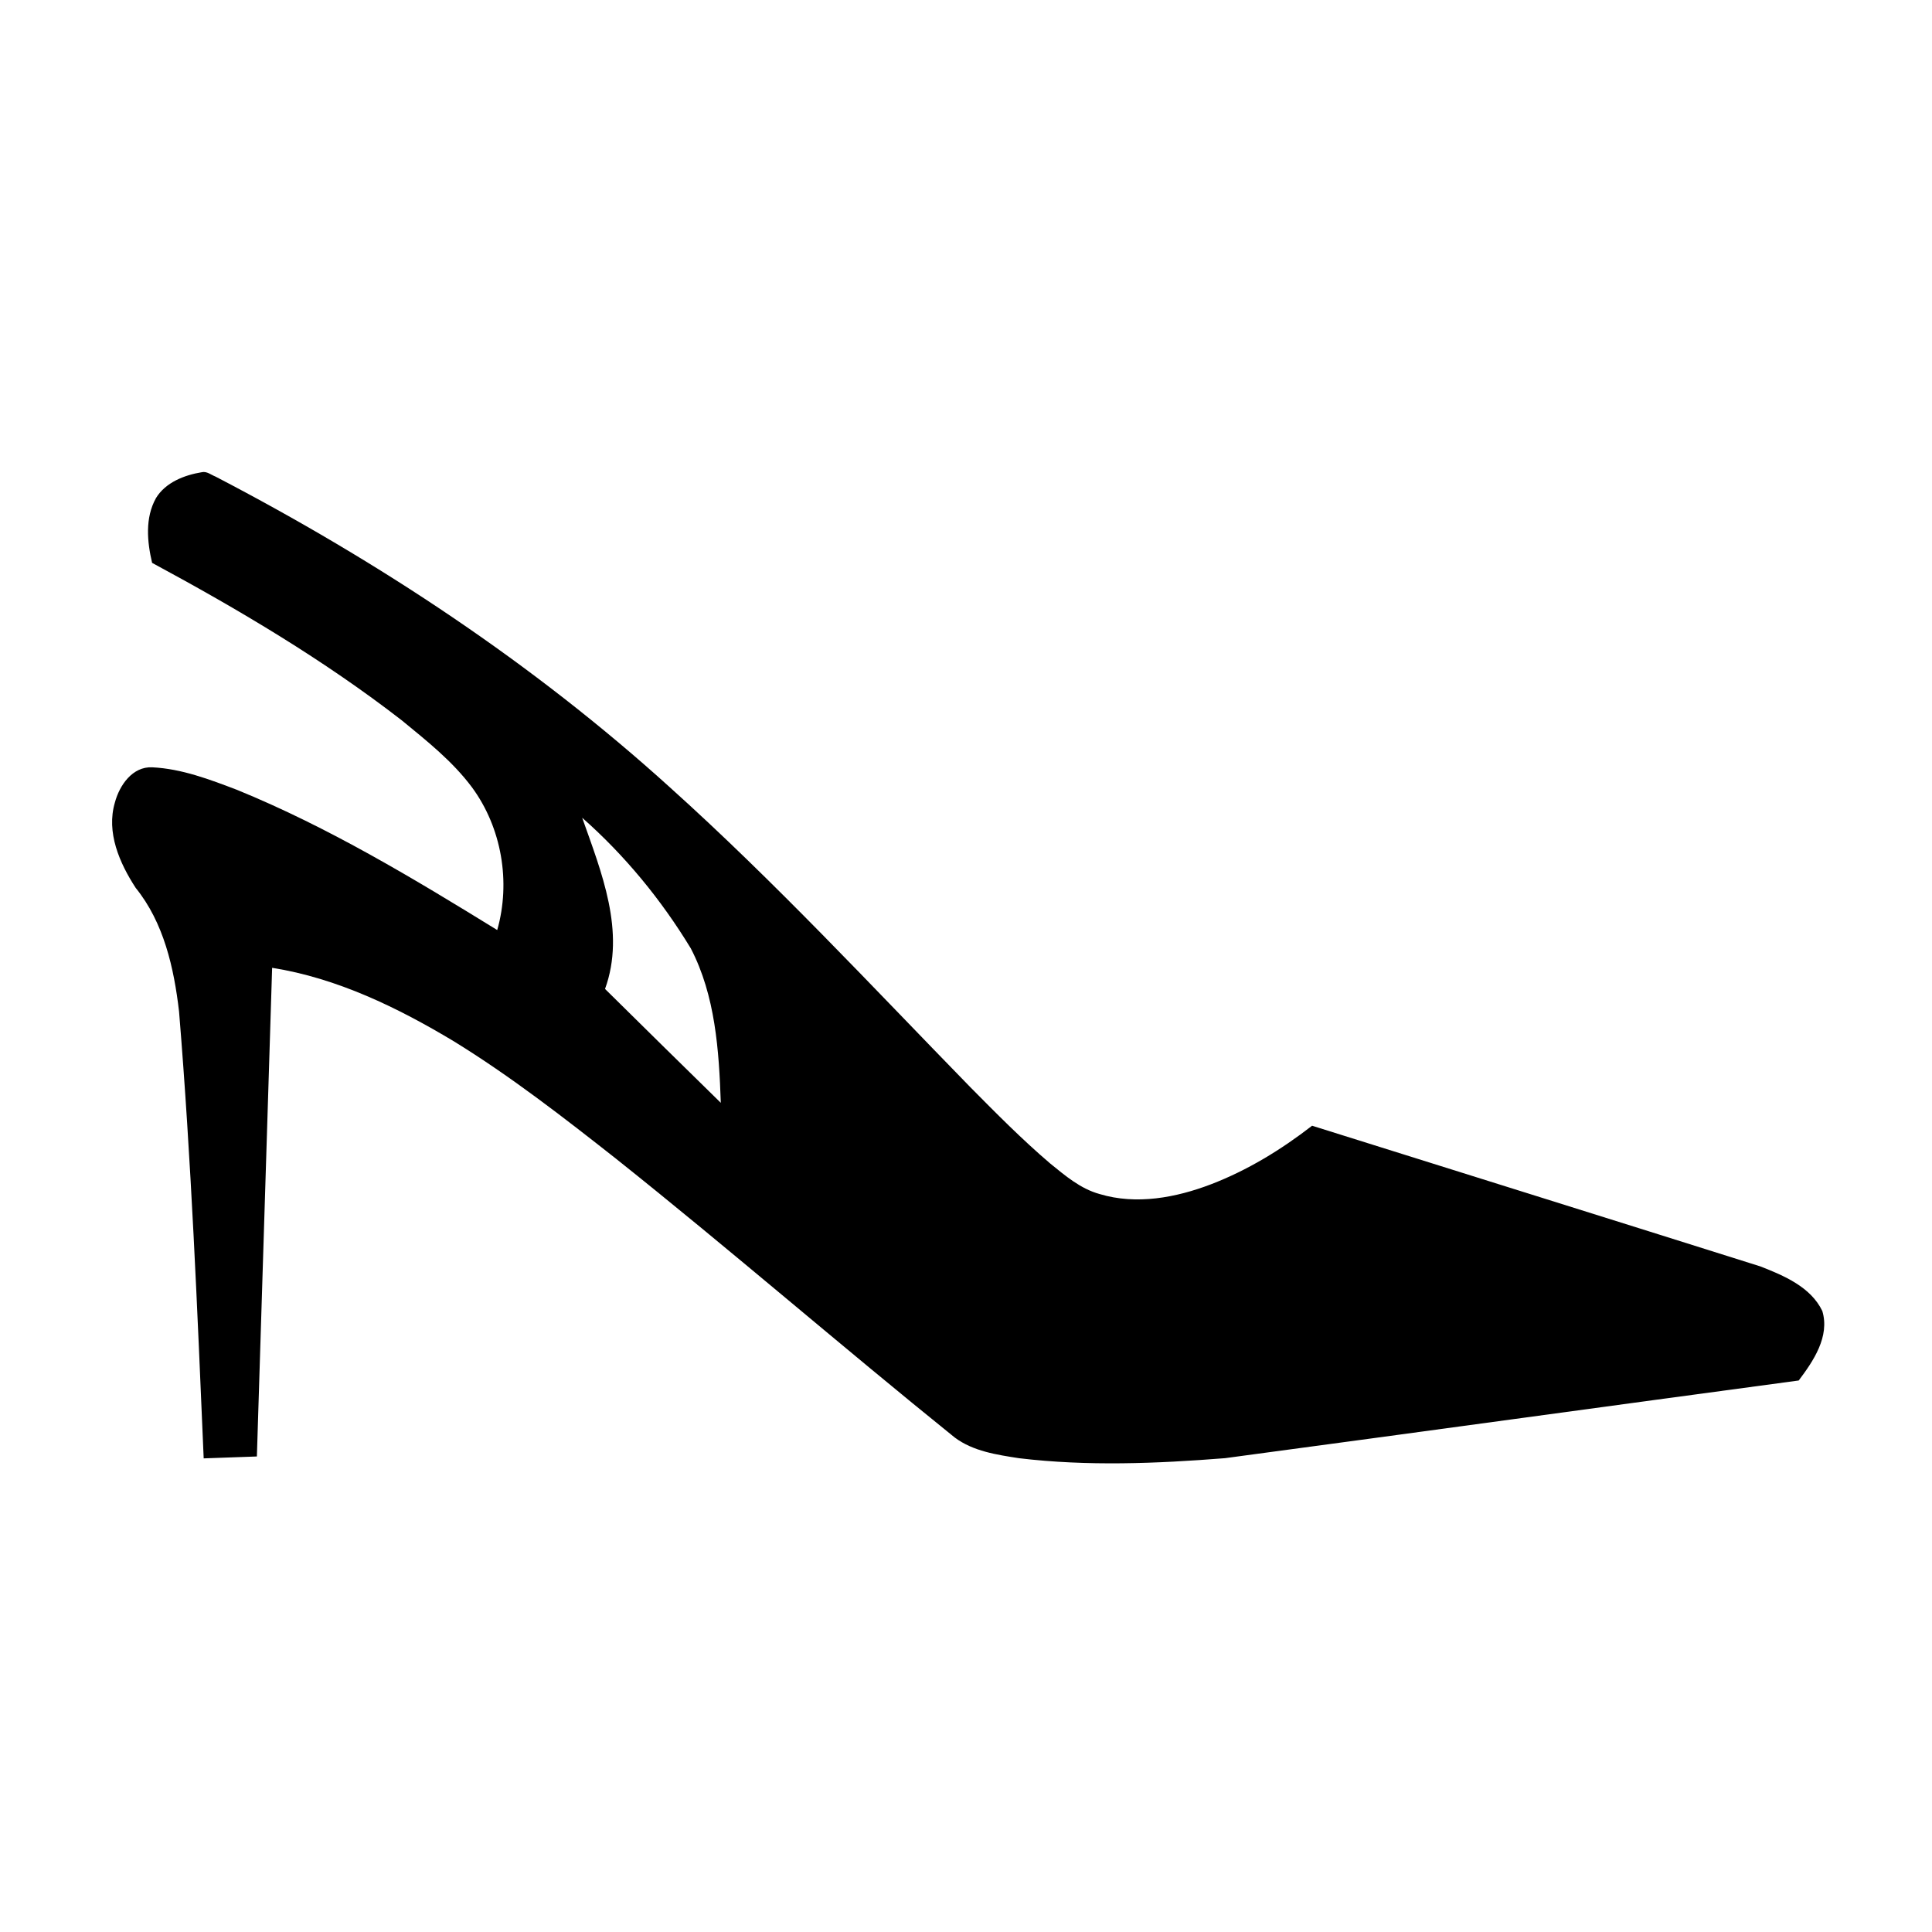 <?xml version="1.0" encoding="UTF-8"?>
<!-- Uploaded to: SVG Repo, www.svgrepo.com, Generator: SVG Repo Mixer Tools -->
<svg fill="#000000" width="800px" height="800px" version="1.1" viewBox="144 144 512 512" xmlns="http://www.w3.org/2000/svg">
 <path d="m185.32 276.02c2.551-4.191 7.519-6.113 12.152-6.879 1.34-0.312 2.481 0.715 3.66 1.168 43.176 22.461 84.164 49.535 120.29 82.25 27.941 25.109 53.504 52.68 79.723 79.555 6.852 6.922 13.711 13.863 21.129 20.191 4 3.242 8.062 6.742 13.141 8.129 9.73 2.934 20.211 0.969 29.512-2.586 9.684-3.711 18.609-9.18 26.793-15.52 39.598 12.434 79.207 24.797 118.79 37.281 6.234 2.441 13.359 5.441 16.422 11.82 2.035 6.762-2.367 13.262-6.258 18.418-50.691 6.812-101.36 13.797-152.04 20.586-18.125 1.434-36.453 2.176-54.562 0.012-5.883-0.918-12.18-1.824-17.078-5.504-30.129-24.281-59.359-49.652-89.629-73.777-13.945-10.98-28-21.914-43.137-31.234-14.859-8.918-30.863-16.707-48.113-19.449-1.359 43.168-2.688 86.336-4.039 129.5-4.695 0.172-9.391 0.344-14.098 0.504-1.691-39.496-3.293-79.016-6.527-118.41-1.34-11.52-4.031-23.559-11.488-32.77-4.281-6.578-7.859-14.719-5.512-22.648 1.211-4.535 4.644-9.562 9.895-9.312 7.82 0.383 15.246 3.227 22.492 5.984 24.223 9.895 46.711 23.449 68.93 37.141 3.629-12.746 1.188-27.102-6.68-37.805-5.16-6.941-12.023-12.352-18.664-17.805-20.633-15.98-43.176-29.332-66.117-41.695-1.32-5.602-1.906-11.918 1.016-17.141m112.96 84.691c5.066 14.348 11.586 30.168 6.055 45.363 10.195 10.086 20.434 20.141 30.68 30.18-0.48-13.867-1.438-28.387-7.949-40.922-7.809-12.867-17.48-24.664-28.785-34.621z"/>
</svg>